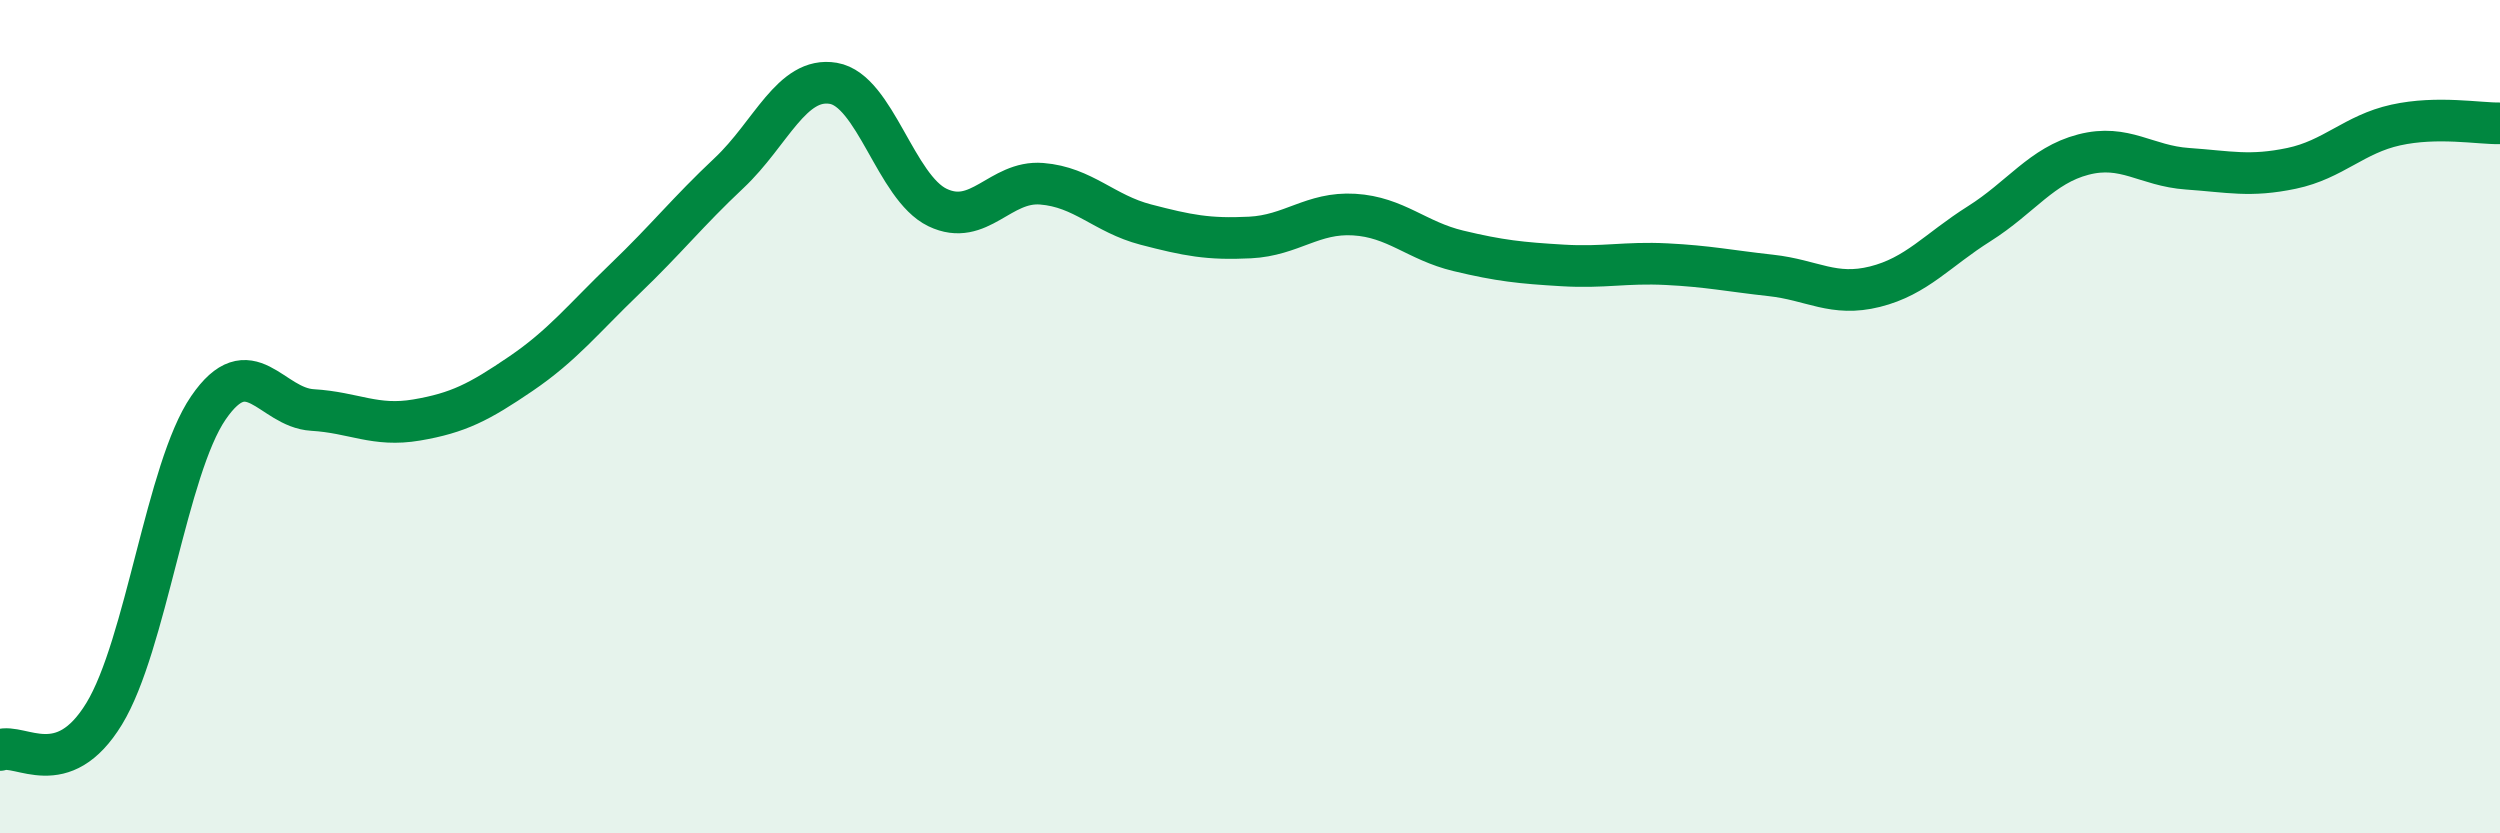 
    <svg width="60" height="20" viewBox="0 0 60 20" xmlns="http://www.w3.org/2000/svg">
      <path
        d="M 0,18 C 0.5,17.83 1.5,18.77 2.5,17.13 C 3.5,15.49 4,11.25 5,9.79 C 6,8.33 6.5,9.78 7.5,9.84 C 8.5,9.9 9,10.25 10,10.08 C 11,9.91 11.5,9.65 12.5,8.97 C 13.5,8.29 14,7.65 15,6.69 C 16,5.73 16.5,5.09 17.5,4.15 C 18.5,3.21 19,1.83 20,2 C 21,2.17 21.5,4.5 22.5,4.98 C 23.5,5.46 24,4.33 25,4.41 C 26,4.49 26.5,5.13 27.5,5.39 C 28.5,5.65 29,5.75 30,5.7 C 31,5.65 31.5,5.09 32.5,5.15 C 33.5,5.21 34,5.78 35,6.02 C 36,6.26 36.5,6.31 37.5,6.37 C 38.5,6.43 39,6.29 40,6.34 C 41,6.39 41.5,6.5 42.5,6.61 C 43.5,6.72 44,7.13 45,6.88 C 46,6.63 46.5,6 47.5,5.37 C 48.5,4.74 49,3.97 50,3.71 C 51,3.45 51.5,3.98 52.5,4.05 C 53.5,4.12 54,4.25 55,4.04 C 56,3.83 56.5,3.22 57.5,3 C 58.5,2.78 59.5,2.97 60,2.96L60 20L0 20Z"
        fill="#008740"
        opacity="0.1"
        stroke-linecap="round"
        stroke-linejoin="round"
      />
      <path
        d="M 0,18 C 0.5,17.83 1.5,18.77 2.5,17.13 C 3.5,15.49 4,11.25 5,9.79 C 6,8.33 6.5,9.78 7.5,9.84 C 8.5,9.9 9,10.25 10,10.08 C 11,9.91 11.5,9.65 12.5,8.97 C 13.5,8.29 14,7.65 15,6.69 C 16,5.73 16.5,5.09 17.5,4.15 C 18.5,3.21 19,1.83 20,2 C 21,2.17 21.5,4.5 22.5,4.98 C 23.5,5.46 24,4.33 25,4.41 C 26,4.49 26.5,5.13 27.5,5.39 C 28.5,5.65 29,5.75 30,5.7 C 31,5.65 31.5,5.09 32.5,5.15 C 33.5,5.21 34,5.78 35,6.02 C 36,6.26 36.5,6.31 37.5,6.37 C 38.5,6.43 39,6.29 40,6.34 C 41,6.39 41.5,6.5 42.5,6.61 C 43.5,6.72 44,7.13 45,6.88 C 46,6.63 46.5,6 47.5,5.37 C 48.5,4.74 49,3.97 50,3.71 C 51,3.45 51.5,3.98 52.5,4.05 C 53.5,4.12 54,4.25 55,4.04 C 56,3.83 56.5,3.22 57.5,3 C 58.5,2.78 59.5,2.97 60,2.96"
        stroke="#008740"
        stroke-width="1"
        fill="none"
        stroke-linecap="round"
        stroke-linejoin="round"
      />
    </svg>
  